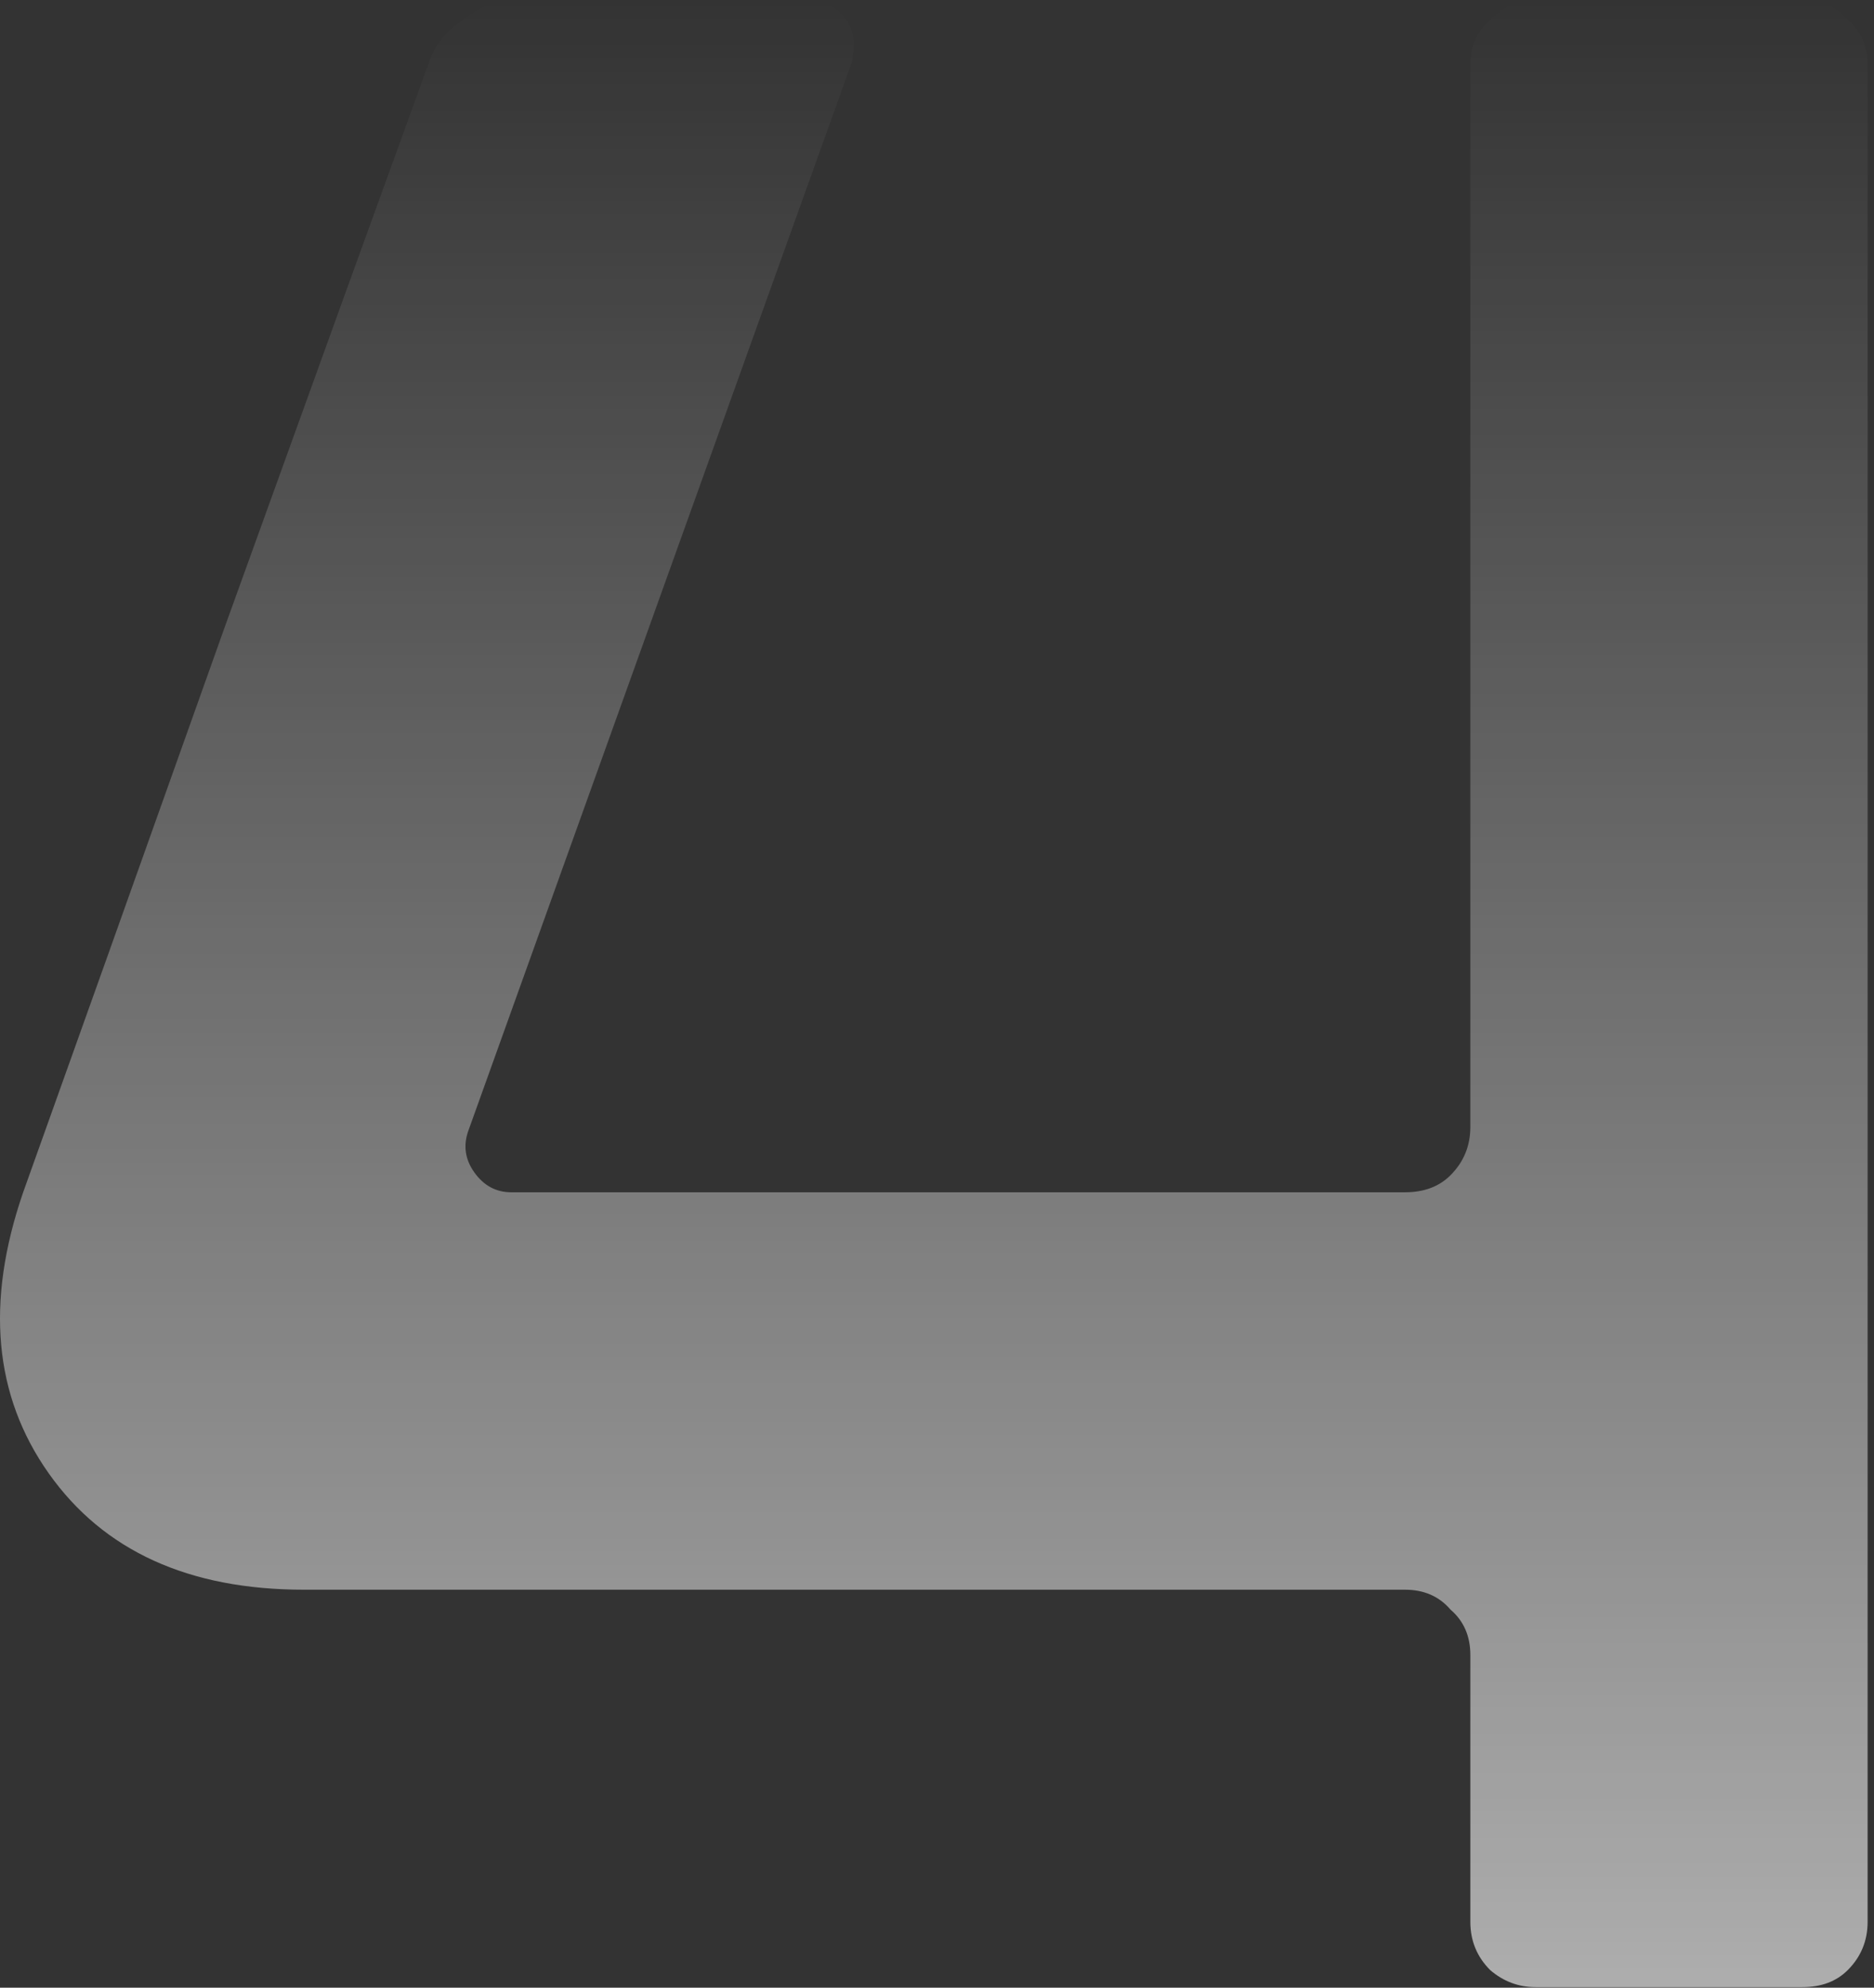 <?xml version="1.0" encoding="UTF-8"?> <svg xmlns="http://www.w3.org/2000/svg" width="166" height="176" viewBox="0 0 166 176" fill="none"><rect x="0" y="0" width="166" height="176" fill="#333333" stroke="none"/><path opacity="0.6" d="M37.996 5.53C38.499 4.022 39.504 2.765 41.012 1.76C42.52 0.587 44.112 0 45.788 0H71.426C72.934 0 74.107 0.587 74.945 1.76C75.615 2.597 75.783 3.854 75.448 5.53L41.515 100.04C41.012 101.38 41.18 102.637 42.017 103.81C42.855 104.983 43.945 105.57 45.285 105.57H124.462C126.138 105.57 127.479 105.067 128.484 104.062C129.657 102.889 130.244 101.464 130.244 99.788V5.781C130.244 4.105 130.83 2.765 132.003 1.76C133.176 0.587 134.517 0 136.025 0H159.652C161.328 0 162.669 0.587 163.674 1.76C164.847 2.765 165.434 4.105 165.434 5.781V170.168C165.434 171.844 164.847 173.268 163.674 174.441C162.669 175.447 161.328 175.949 159.652 175.949H136.025C134.517 175.949 133.176 175.447 132.003 174.441C130.83 173.268 130.244 171.844 130.244 170.168V146.541C130.244 144.865 129.657 143.524 128.484 142.519C127.479 141.346 126.138 140.76 124.462 140.76H26.936C16.714 140.76 9.174 137.324 4.314 130.454C-0.545 123.584 -1.3 115.289 2.052 105.57C6.074 94.342 12.022 77.669 19.898 55.55C27.942 33.263 33.974 16.59 37.996 5.53Z" fill="url(#paint0_linear_299_76)"></path><defs><linearGradient id="paint0_linear_299_76" x1="83.668" y1="-0.051" x2="83.668" y2="175.949" gradientUnits="userSpaceOnUse"><stop stop-color="white" stop-opacity="0"></stop><stop offset="1" stop-color="white"></stop></linearGradient></defs></svg> 